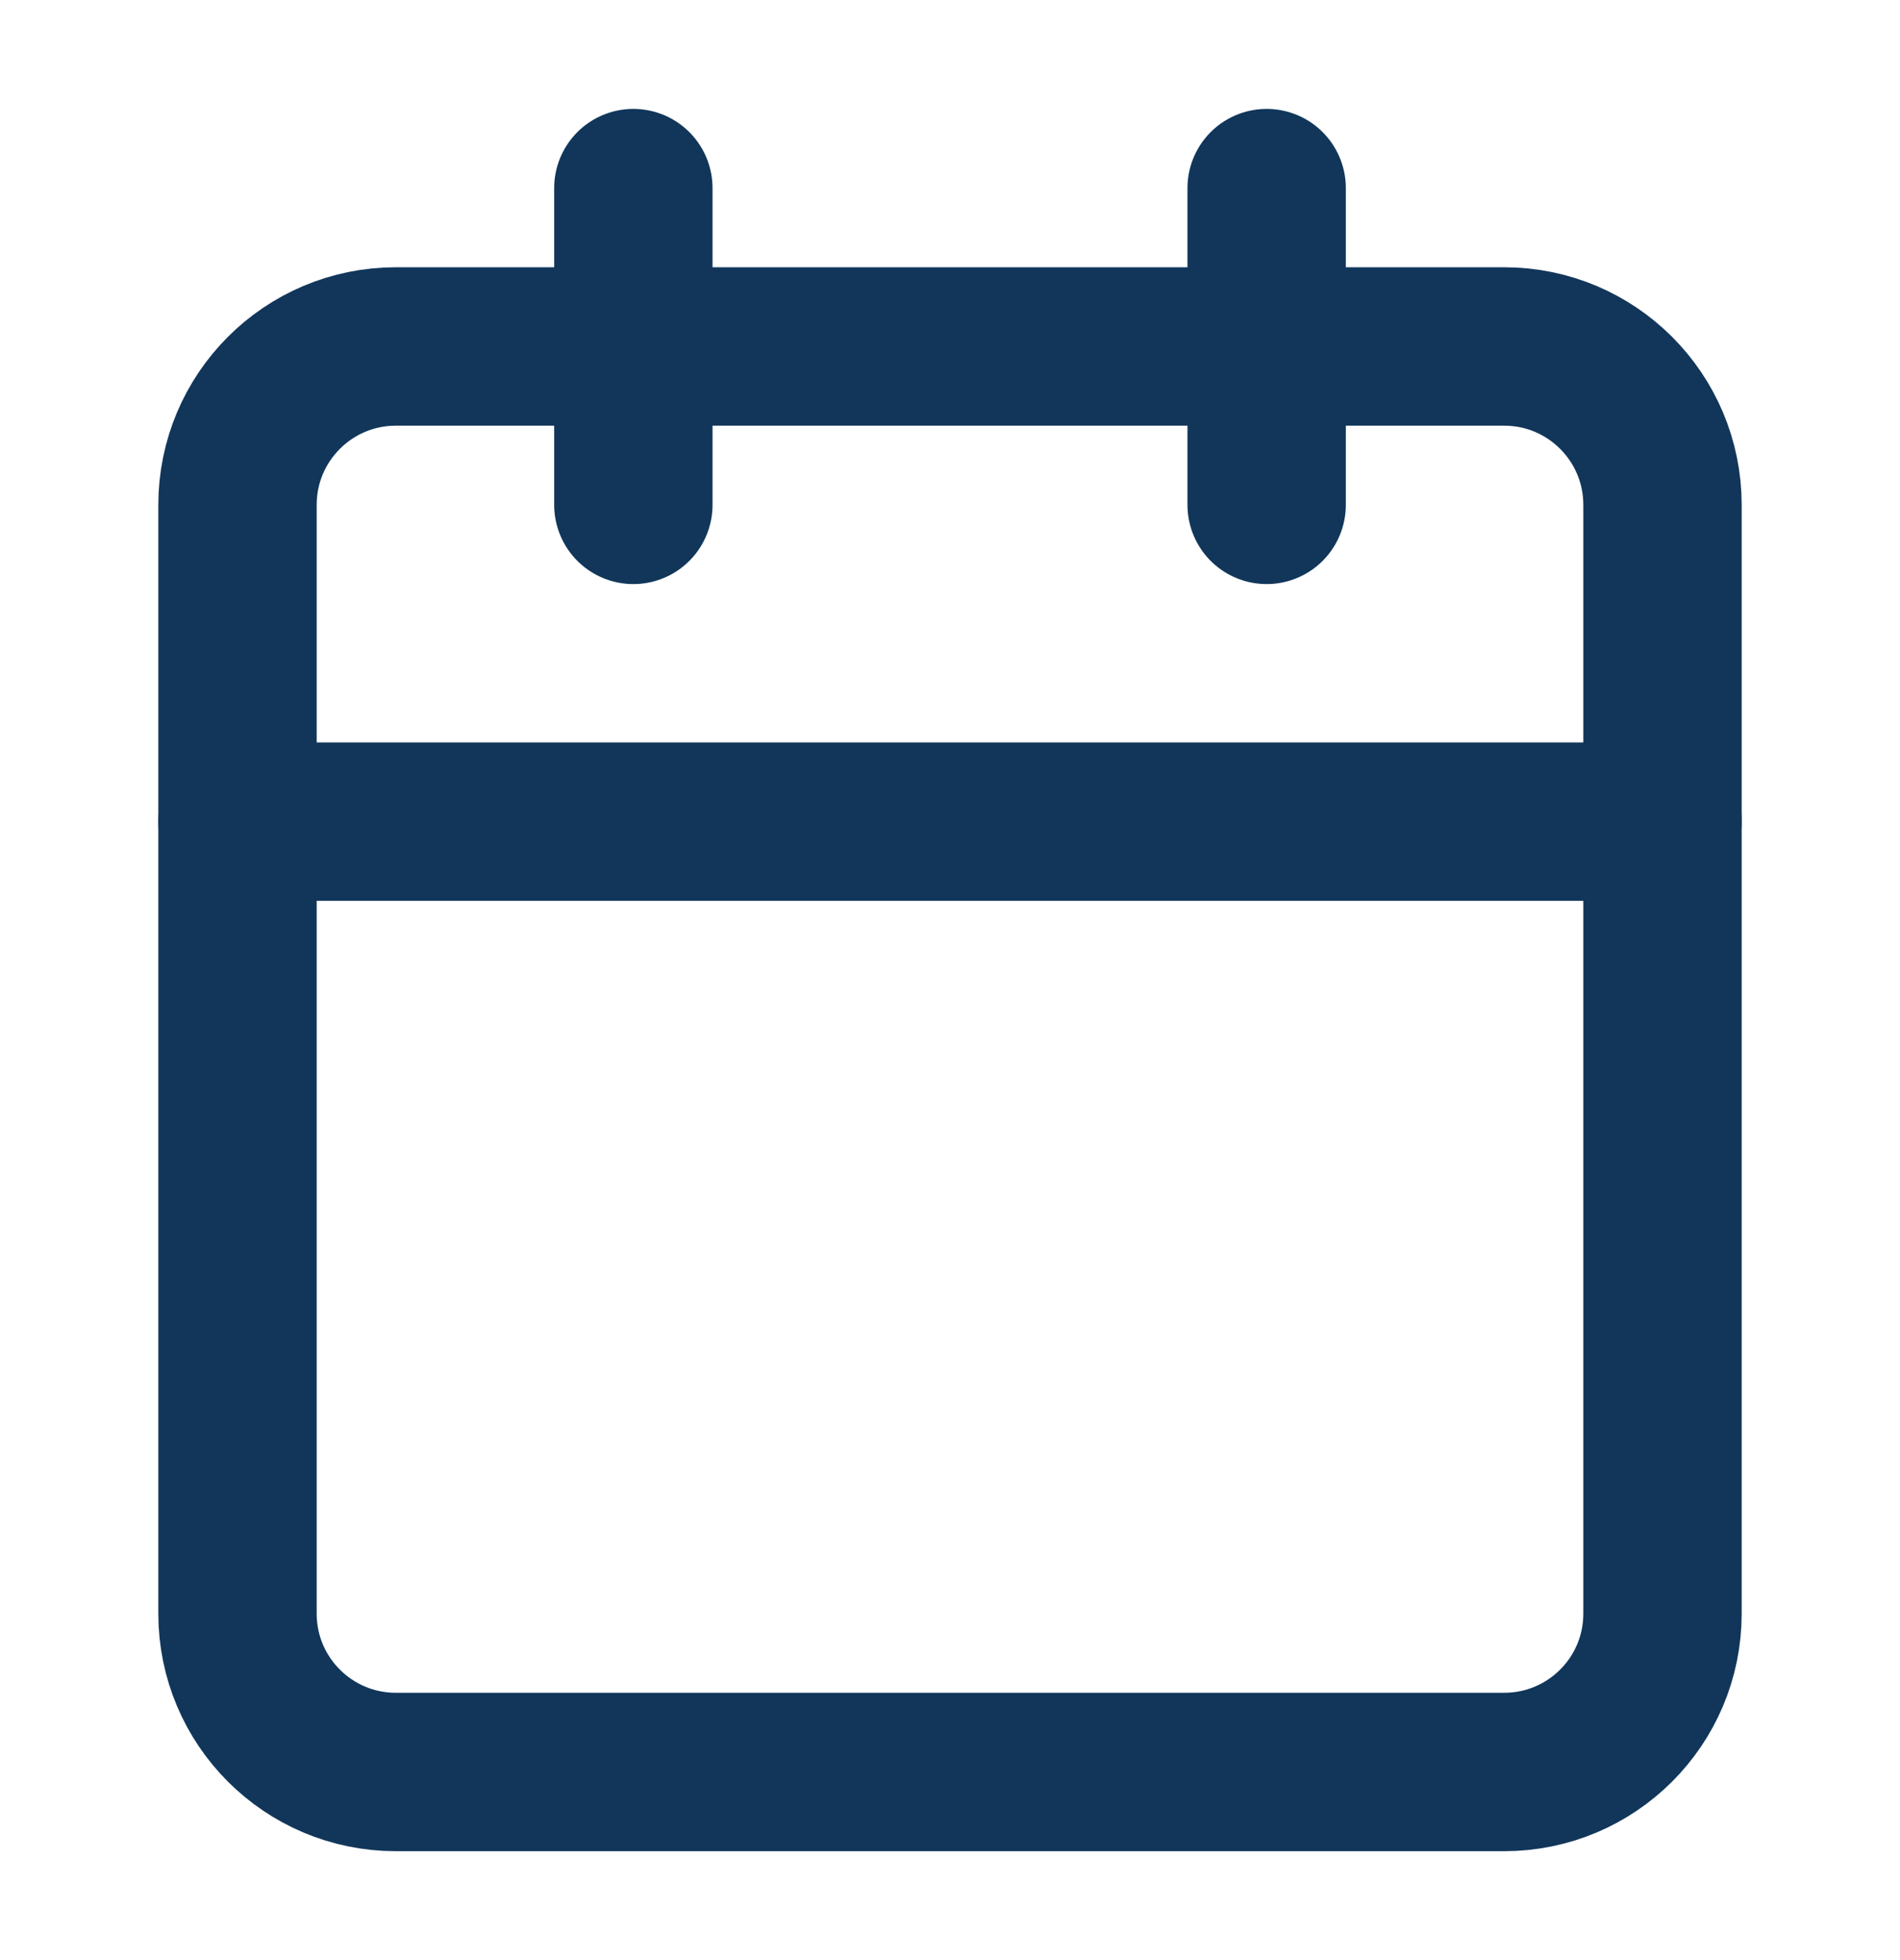 <svg xmlns="http://www.w3.org/2000/svg" width="32" height="33" viewBox="0 0 32 33" fill="none"><path d="M10.667 3.167V8.5" stroke="#11365A" stroke-width="2.667" stroke-linecap="round" stroke-linejoin="round"></path><path d="M21.333 3.167V8.5" stroke="#11365A" stroke-width="2.667" stroke-linecap="round" stroke-linejoin="round"></path><path d="M25.333 5.833H6.667C5.194 5.833 4 7.027 4 8.5V27.167C4 28.64 5.194 29.833 6.667 29.833H25.333C26.806 29.833 28 28.64 28 27.167V8.5C28 7.027 26.806 5.833 25.333 5.833Z" stroke="#11365A" stroke-width="2.667" stroke-linecap="round" stroke-linejoin="round"></path><path d="M4 13.833H28" stroke="#11365A" stroke-width="2.667" stroke-linecap="round" stroke-linejoin="round"></path></svg>
